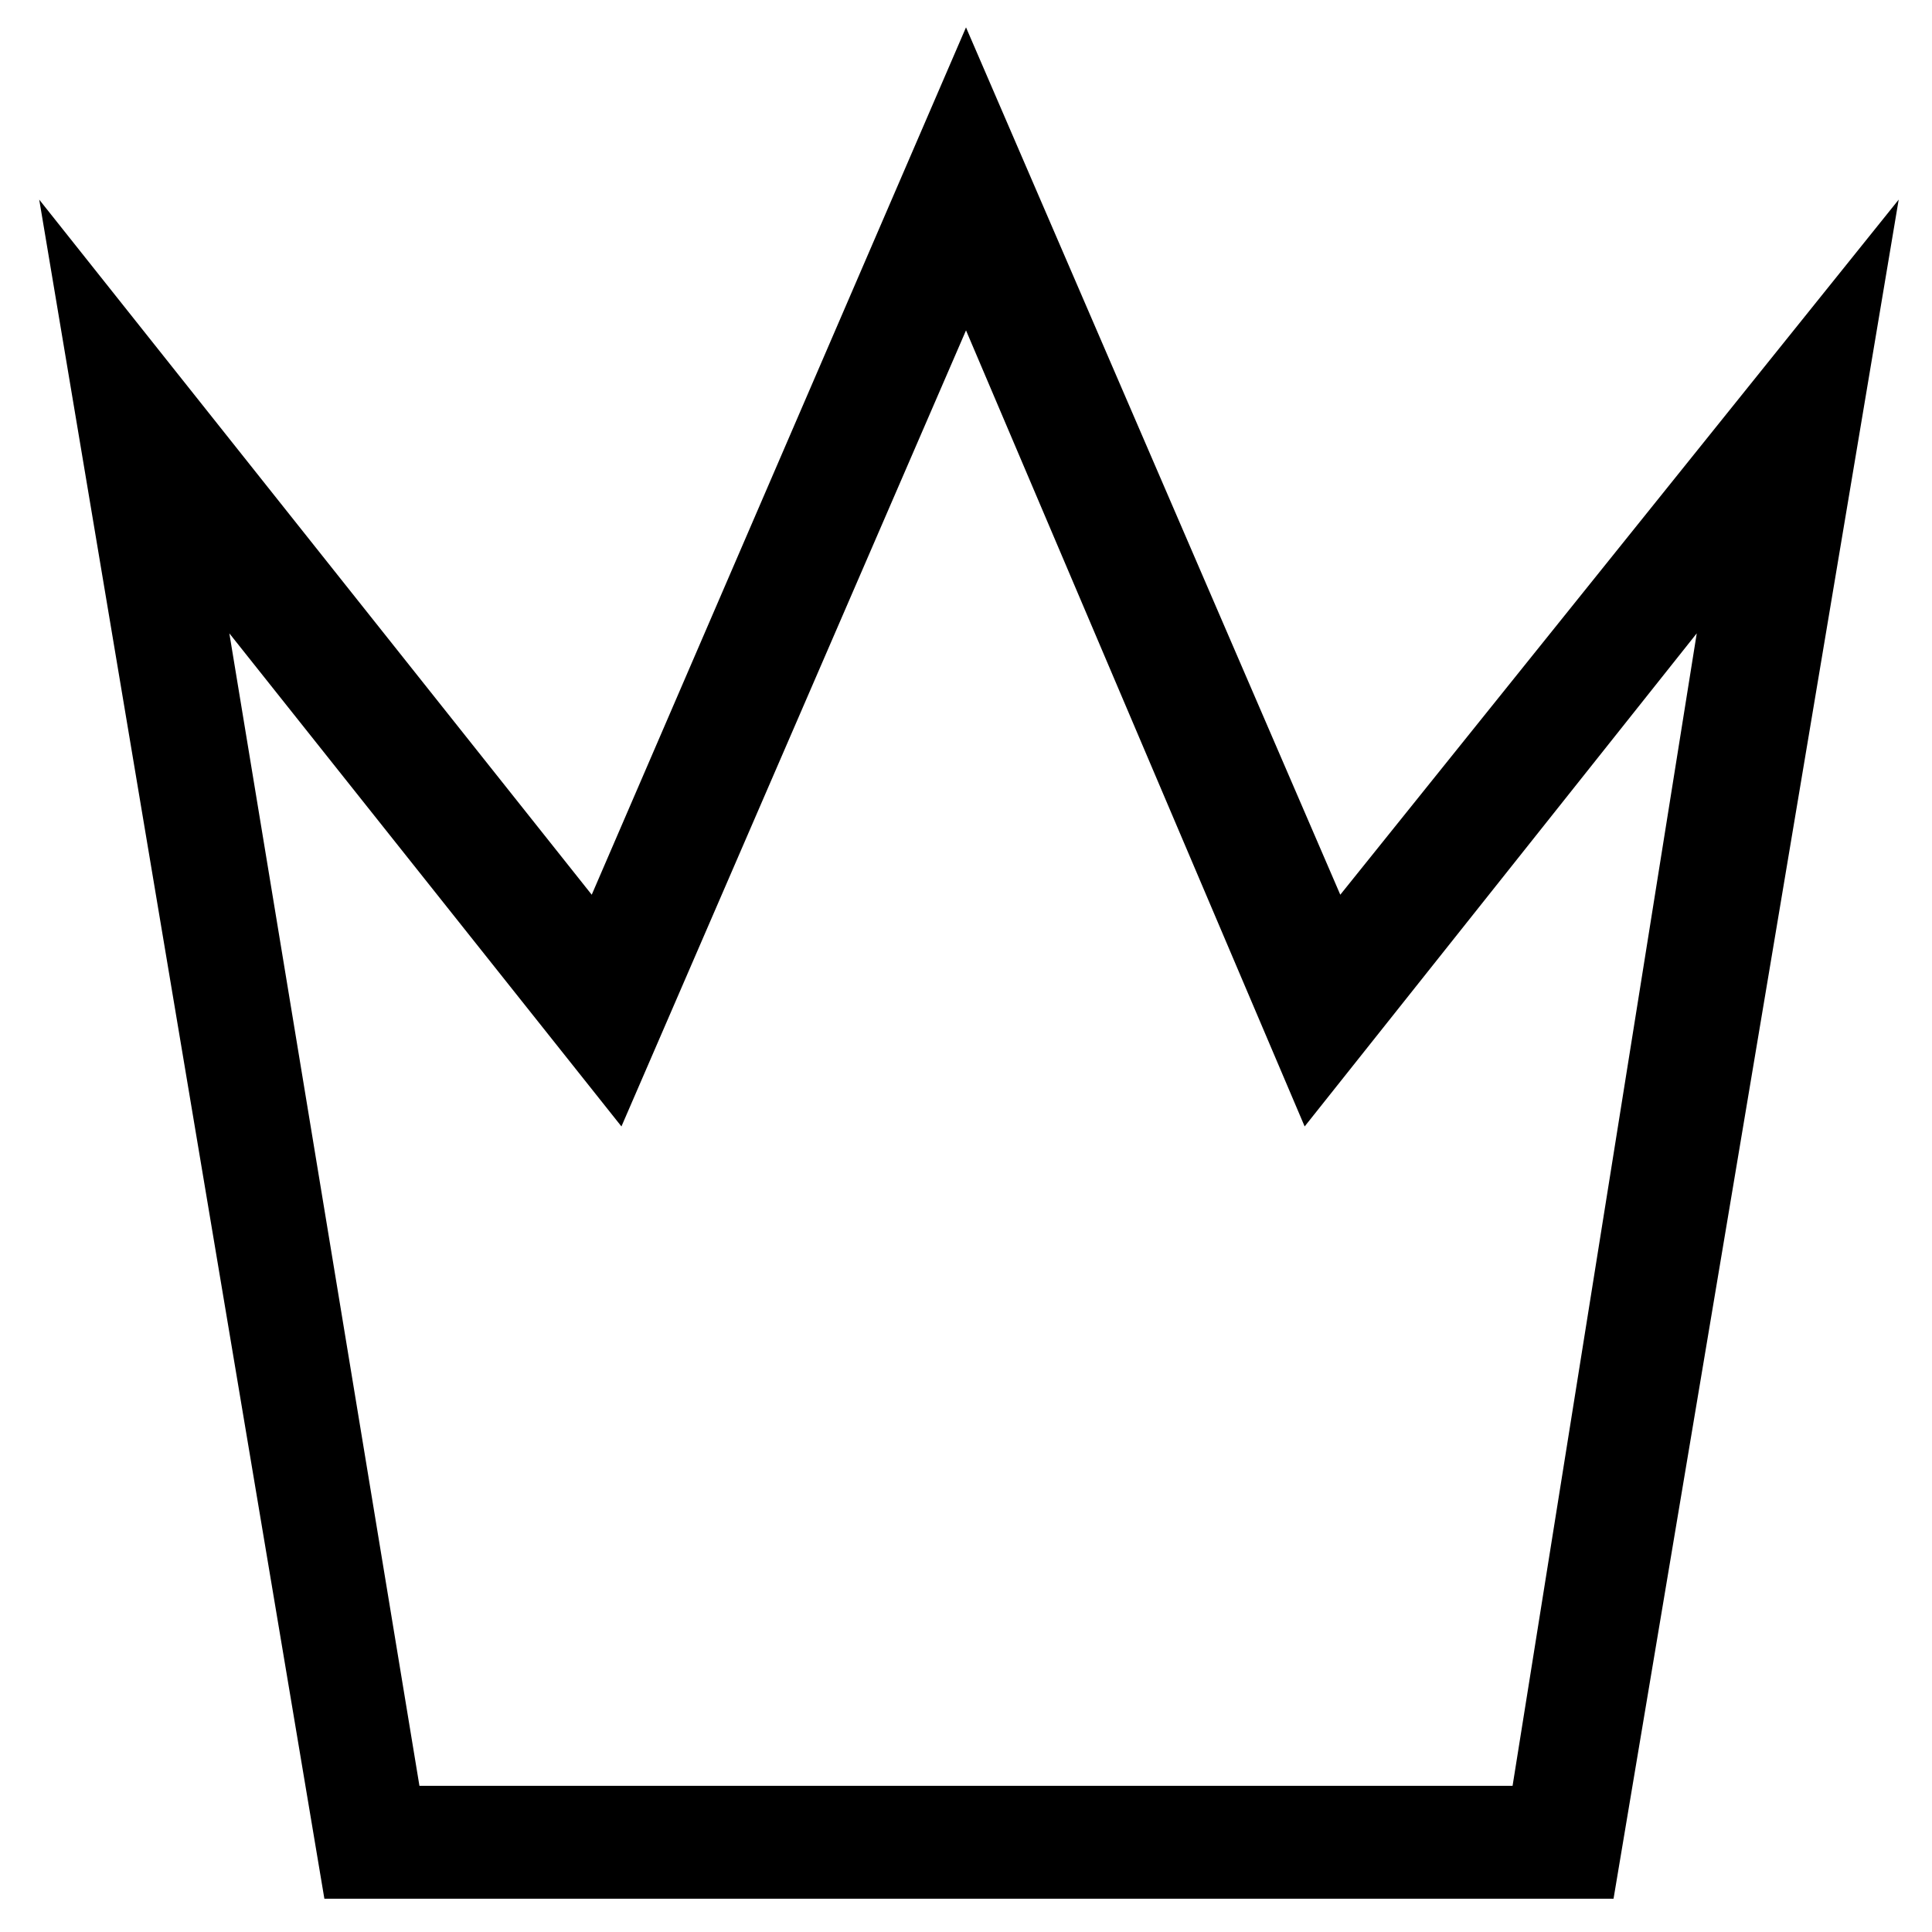 <?xml version="1.0" encoding="UTF-8"?>
<!-- Uploaded to: ICON Repo, www.svgrepo.com, Generator: ICON Repo Mixer Tools -->
<svg fill="#000000" width="800px" height="800px" version="1.1" viewBox="144 144 512 512" xmlns="http://www.w3.org/2000/svg">
 <path d="m499.19 381.11-99.188-229.86-99.188 229.86-146.42-184.21 75.57 450.28h341.64l75.57-450.28zm45.656 236.16h-289.69l-50.379-305.43 103.91 130.68 91.316-210.97 89.742 210.97 103.91-130.68z"/>
</svg>